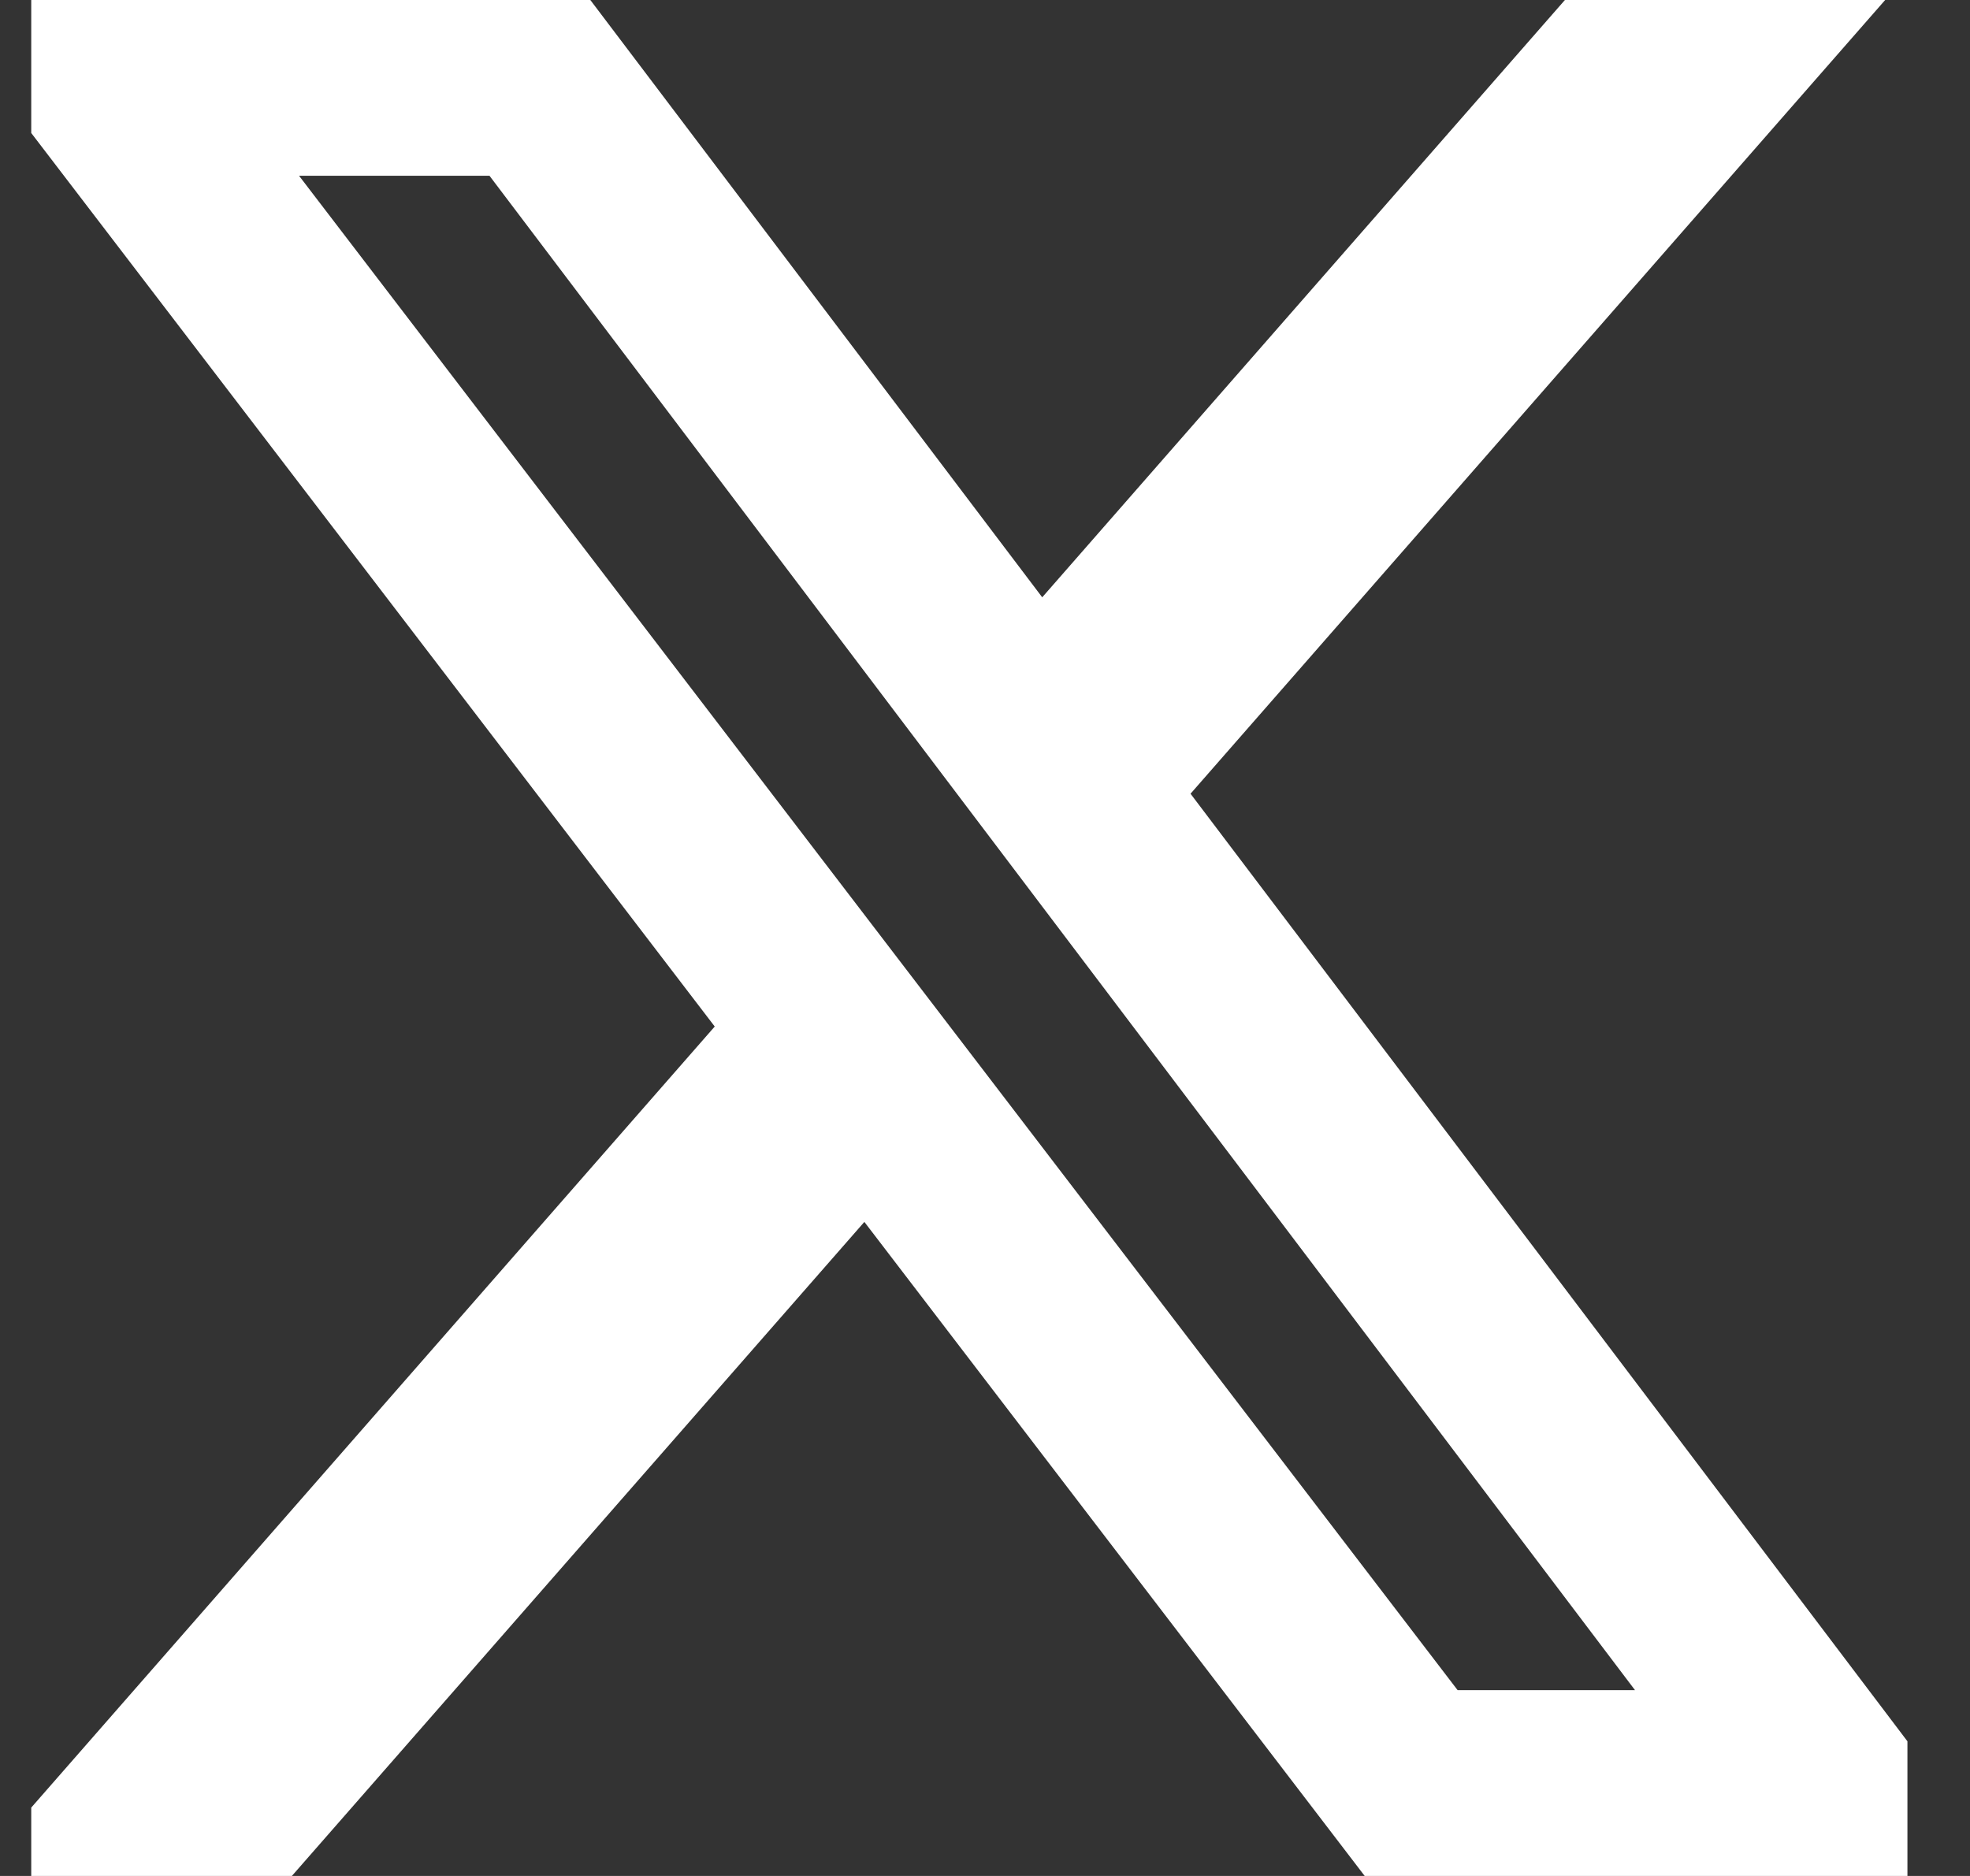 <svg width="21" height="20" viewBox="0 0 21 20" fill="none" xmlns="http://www.w3.org/2000/svg">
<rect x="0" y="0" width="21" height="20" fill="#333333" stroke="none"/>
<g clip-path="url(#clip0_1_932)">
<path d="M16.736 -0.062H20.15L12.691 8.462L21.466 20.062H14.595L9.214 13.027L3.057 20.062H-0.359L7.619 10.944L-0.799 -0.062H6.246L11.11 6.368L16.736 -0.062ZM15.538 18.019H17.429L5.218 1.874H3.188L15.538 18.019Z" fill="white"/>
</g>
<defs>
<clipPath id="clip0_1_932">
<rect width="20" height="20" fill="white" transform="translate(0.333)"/>
</clipPath>
</defs>
</svg>
